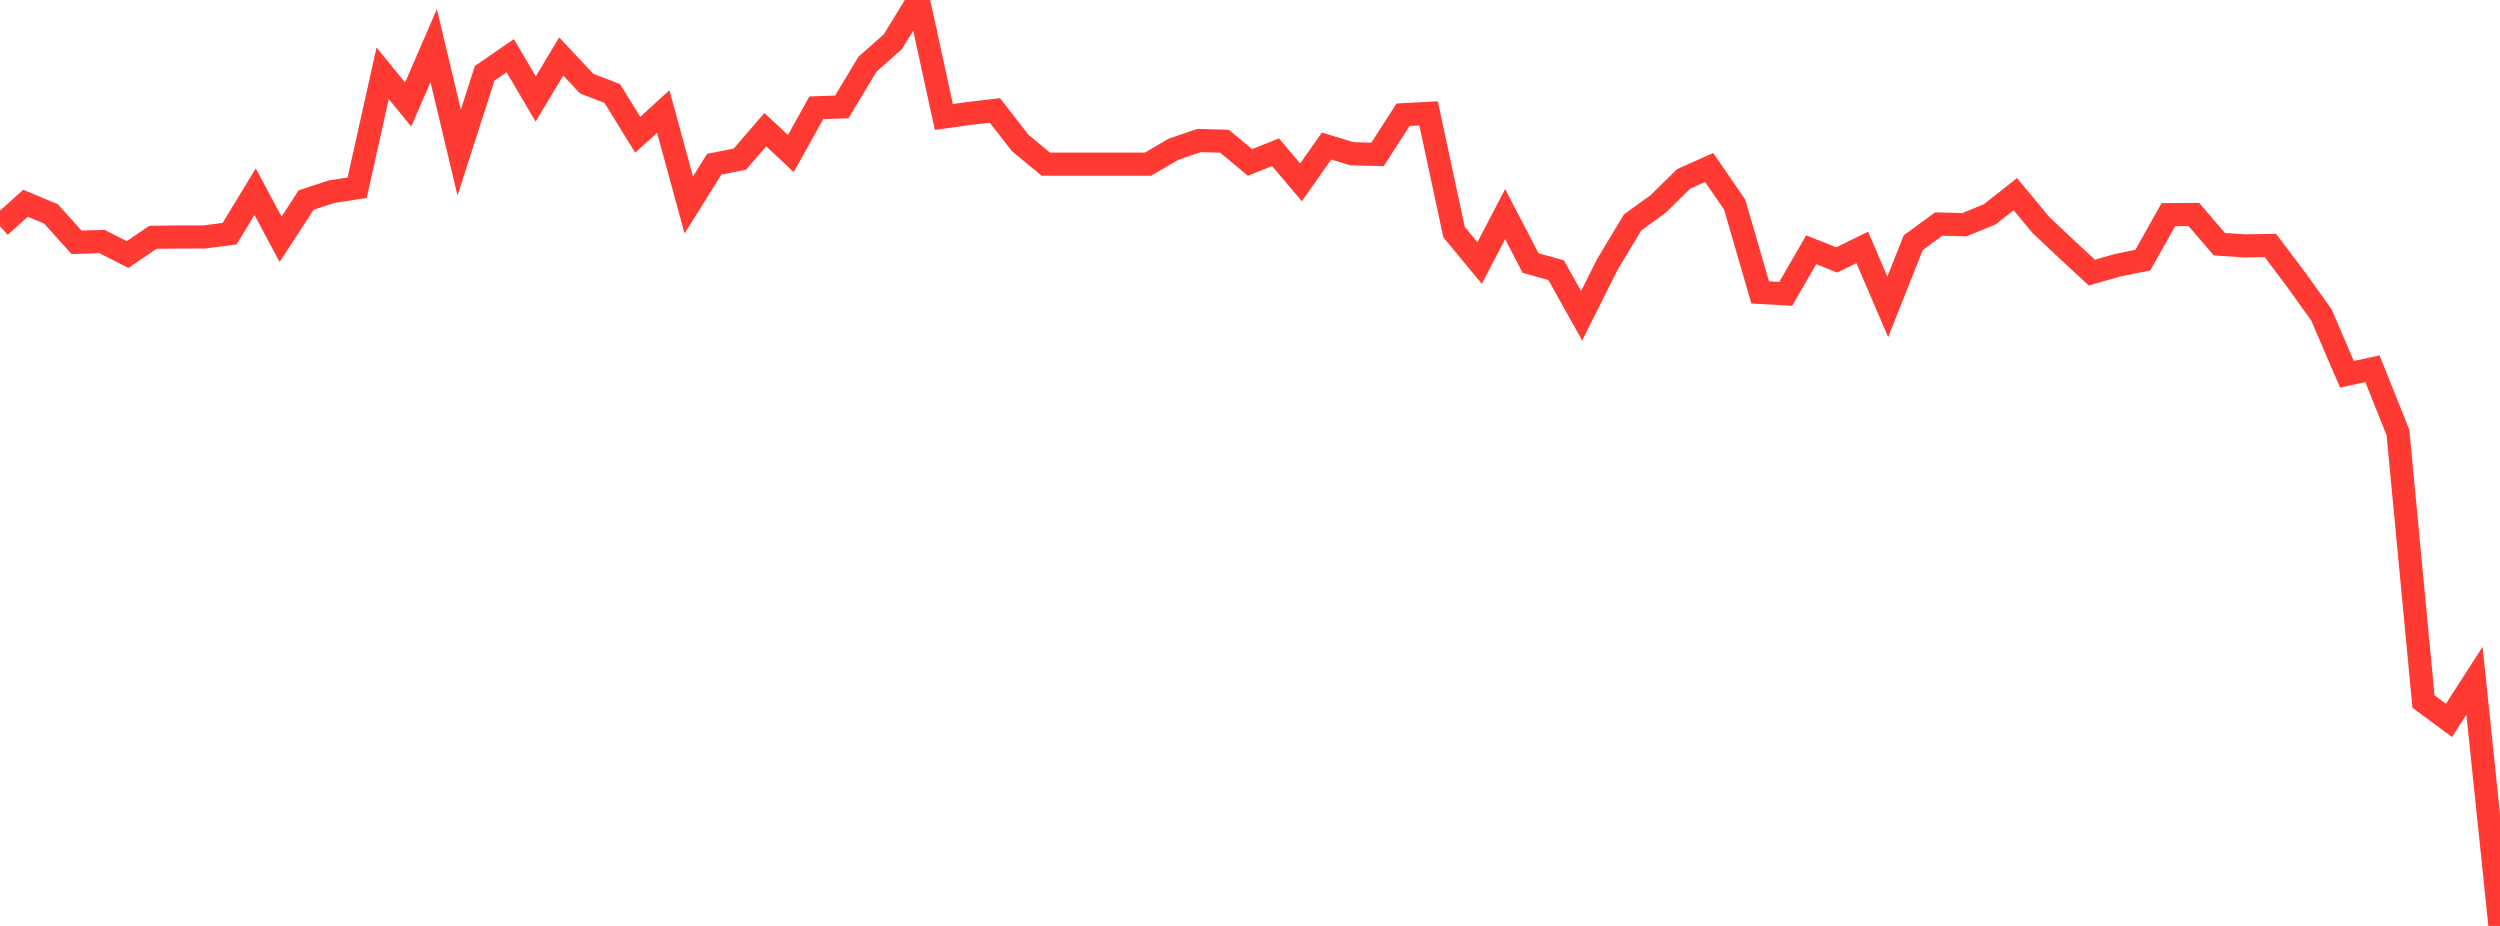 <?xml version="1.0" standalone="no"?>
<!DOCTYPE svg PUBLIC "-//W3C//DTD SVG 1.1//EN" "http://www.w3.org/Graphics/SVG/1.1/DTD/svg11.dtd">

<svg width="135" height="50" viewBox="0 0 135 50" preserveAspectRatio="none" 
  xmlns="http://www.w3.org/2000/svg"
  xmlns:xlink="http://www.w3.org/1999/xlink">


<polyline points="0.0, 12.215 1.378, 10.976 2.755, 11.552 4.133, 13.084 5.51, 13.043 6.888, 13.743 8.265, 12.813 9.643, 12.797 11.02, 12.797 12.398, 12.618 13.776, 10.352 15.153, 12.923 16.531, 10.802 17.908, 10.351 19.286, 10.138 20.663, 3.959 22.041, 5.644 23.418, 2.462 24.796, 8.24 26.173, 3.956 27.551, 3.006 28.929, 5.342 30.306, 3.05 31.684, 4.518 33.061, 5.049 34.439, 7.276 35.816, 6.021 37.194, 11.067 38.571, 8.868 39.949, 8.596 41.327, 7.002 42.704, 8.289 44.082, 5.82 45.459, 5.773 46.837, 3.475 48.214, 2.254 49.592, 0.0 50.969, 6.317 52.347, 6.124 53.724, 5.963 55.102, 7.731 56.48, 8.866 57.857, 8.866 59.235, 8.866 60.612, 8.866 61.99, 8.866 63.367, 8.06 64.745, 7.588 66.122, 7.626 67.5, 8.772 68.878, 8.22 70.255, 9.846 71.633, 7.887 73.01, 8.302 74.388, 8.338 75.765, 6.195 77.143, 6.123 78.52, 12.534 79.898, 14.203 81.276, 11.561 82.653, 14.205 84.031, 14.59 85.408, 17.053 86.786, 14.298 88.163, 12.01 89.541, 11.013 90.918, 9.658 92.296, 9.044 93.673, 11.051 95.051, 15.791 96.429, 15.868 97.806, 13.487 99.184, 14.035 100.561, 13.36 101.939, 16.568 103.316, 13.105 104.694, 12.096 106.071, 12.135 107.449, 11.573 108.827, 10.483 110.204, 12.144 111.582, 13.443 112.959, 14.719 114.337, 14.327 115.714, 14.045 117.092, 11.59 118.469, 11.583 119.847, 13.188 121.224, 13.279 122.602, 13.255 123.98, 15.083 125.357, 17.006 126.735, 20.21 128.112, 19.913 129.49, 23.359 130.867, 37.881 132.245, 38.901 133.622, 36.761 135.0, 50.0" fill="none" stroke="#ff3a33" stroke-width="1.25"/>

</svg>